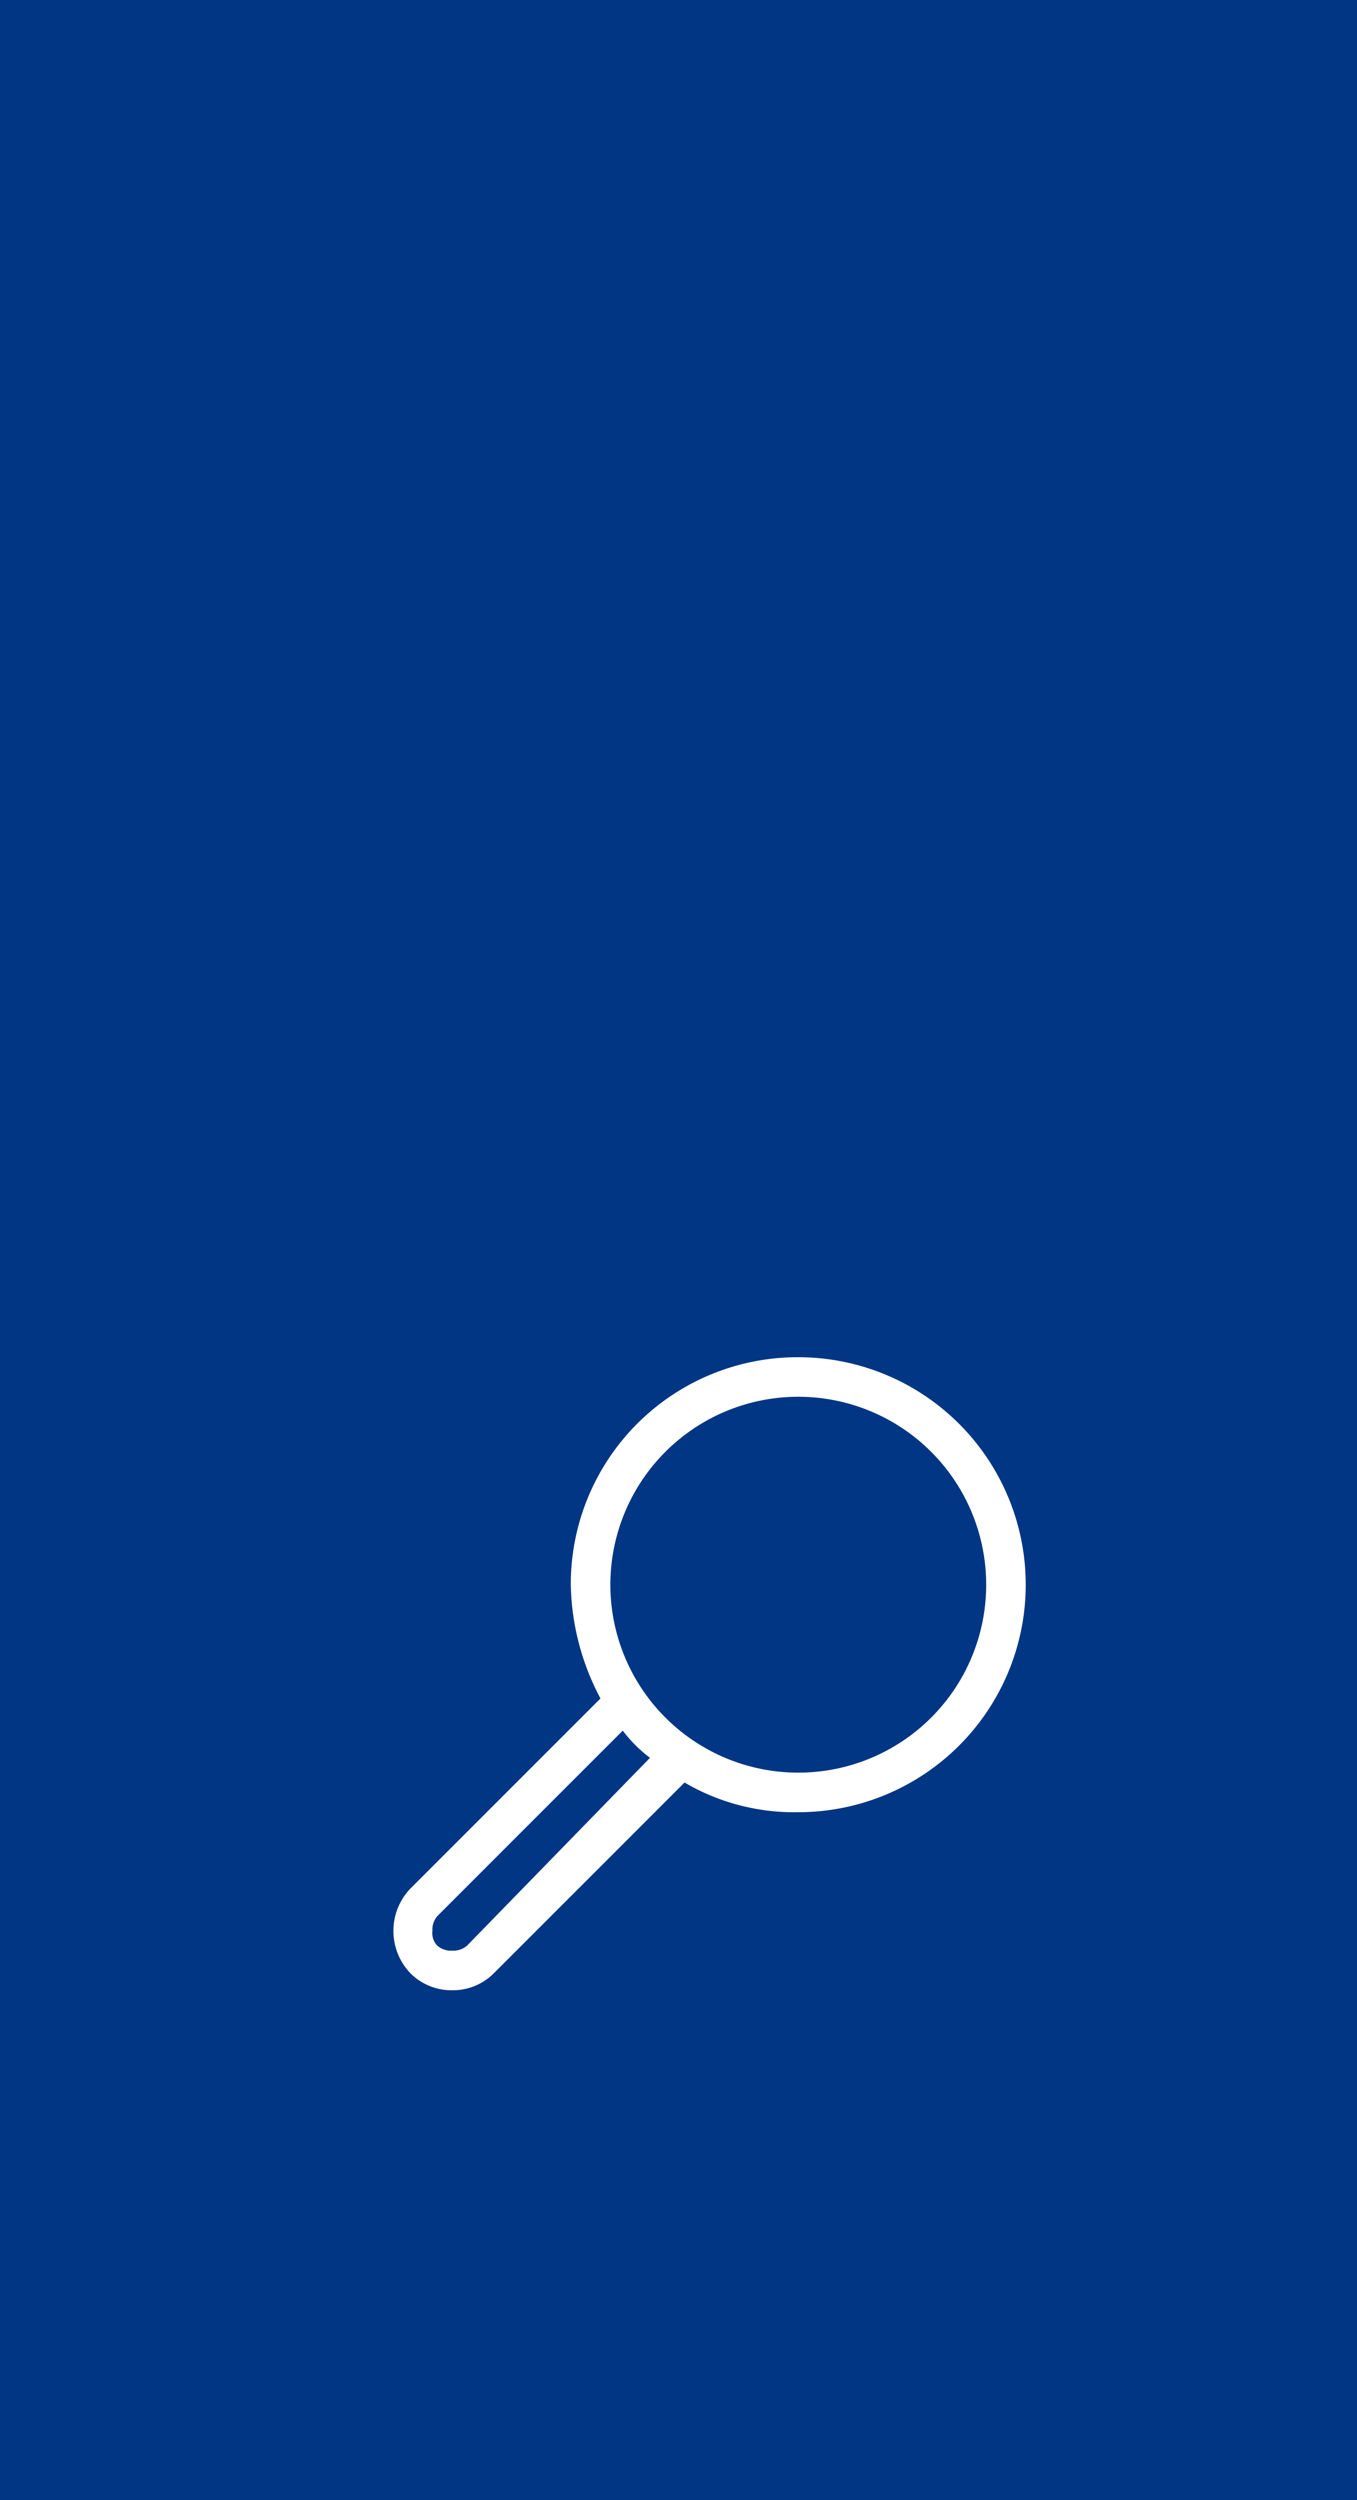 <svg xmlns="http://www.w3.org/2000/svg" xmlns:xlink="http://www.w3.org/1999/xlink" width="38" height="70" viewBox="0 0 38 70">
  <defs>
    <clipPath id="clip-path">
      <rect id="Rectangle_773" data-name="Rectangle 773" width="17.931" height="18" fill="#fff"/>
    </clipPath>
  </defs>
  <g id="Groupe_7741" data-name="Groupe 7741" transform="translate(-1115 -26)">
    <path id="Tracé_8854" data-name="Tracé 8854" d="M0-14H38V56H0Z" transform="translate(1115 40)" fill="#003684"/>
    <g id="Groupe_9" data-name="Groupe 9" transform="translate(1126 64)">
      <g id="Groupe_160" data-name="Groupe 160">
        <g id="Groupe_159" data-name="Groupe 159" clip-path="url(#clip-path)">
          <path id="Tracé_298" data-name="Tracé 298" d="M11.362,0A6.352,6.352,0,0,0,4.992,6.369a7.021,7.021,0,0,0,.831,3.185L.492,14.885a1.716,1.716,0,0,0,0,2.354,1.621,1.621,0,0,0,1.177.485,1.621,1.621,0,0,0,1.177-.485l5.331-5.331a6.069,6.069,0,0,0,3.185.831A6.369,6.369,0,0,0,11.362,0ZM2.085,16.477a.585.585,0,0,1-.415.138.585.585,0,0,1-.415-.138.509.509,0,0,1-.138-.415.585.585,0,0,1,.138-.415l5.192-5.192a3.967,3.967,0,0,0,.762.762Zm9.277-4.846a5.262,5.262,0,1,1,5.262-5.262A5.259,5.259,0,0,1,11.362,11.631Z" transform="translate(-0.008)" fill="#fff"/>
        </g>
      </g>
    </g>
  </g>
</svg>

